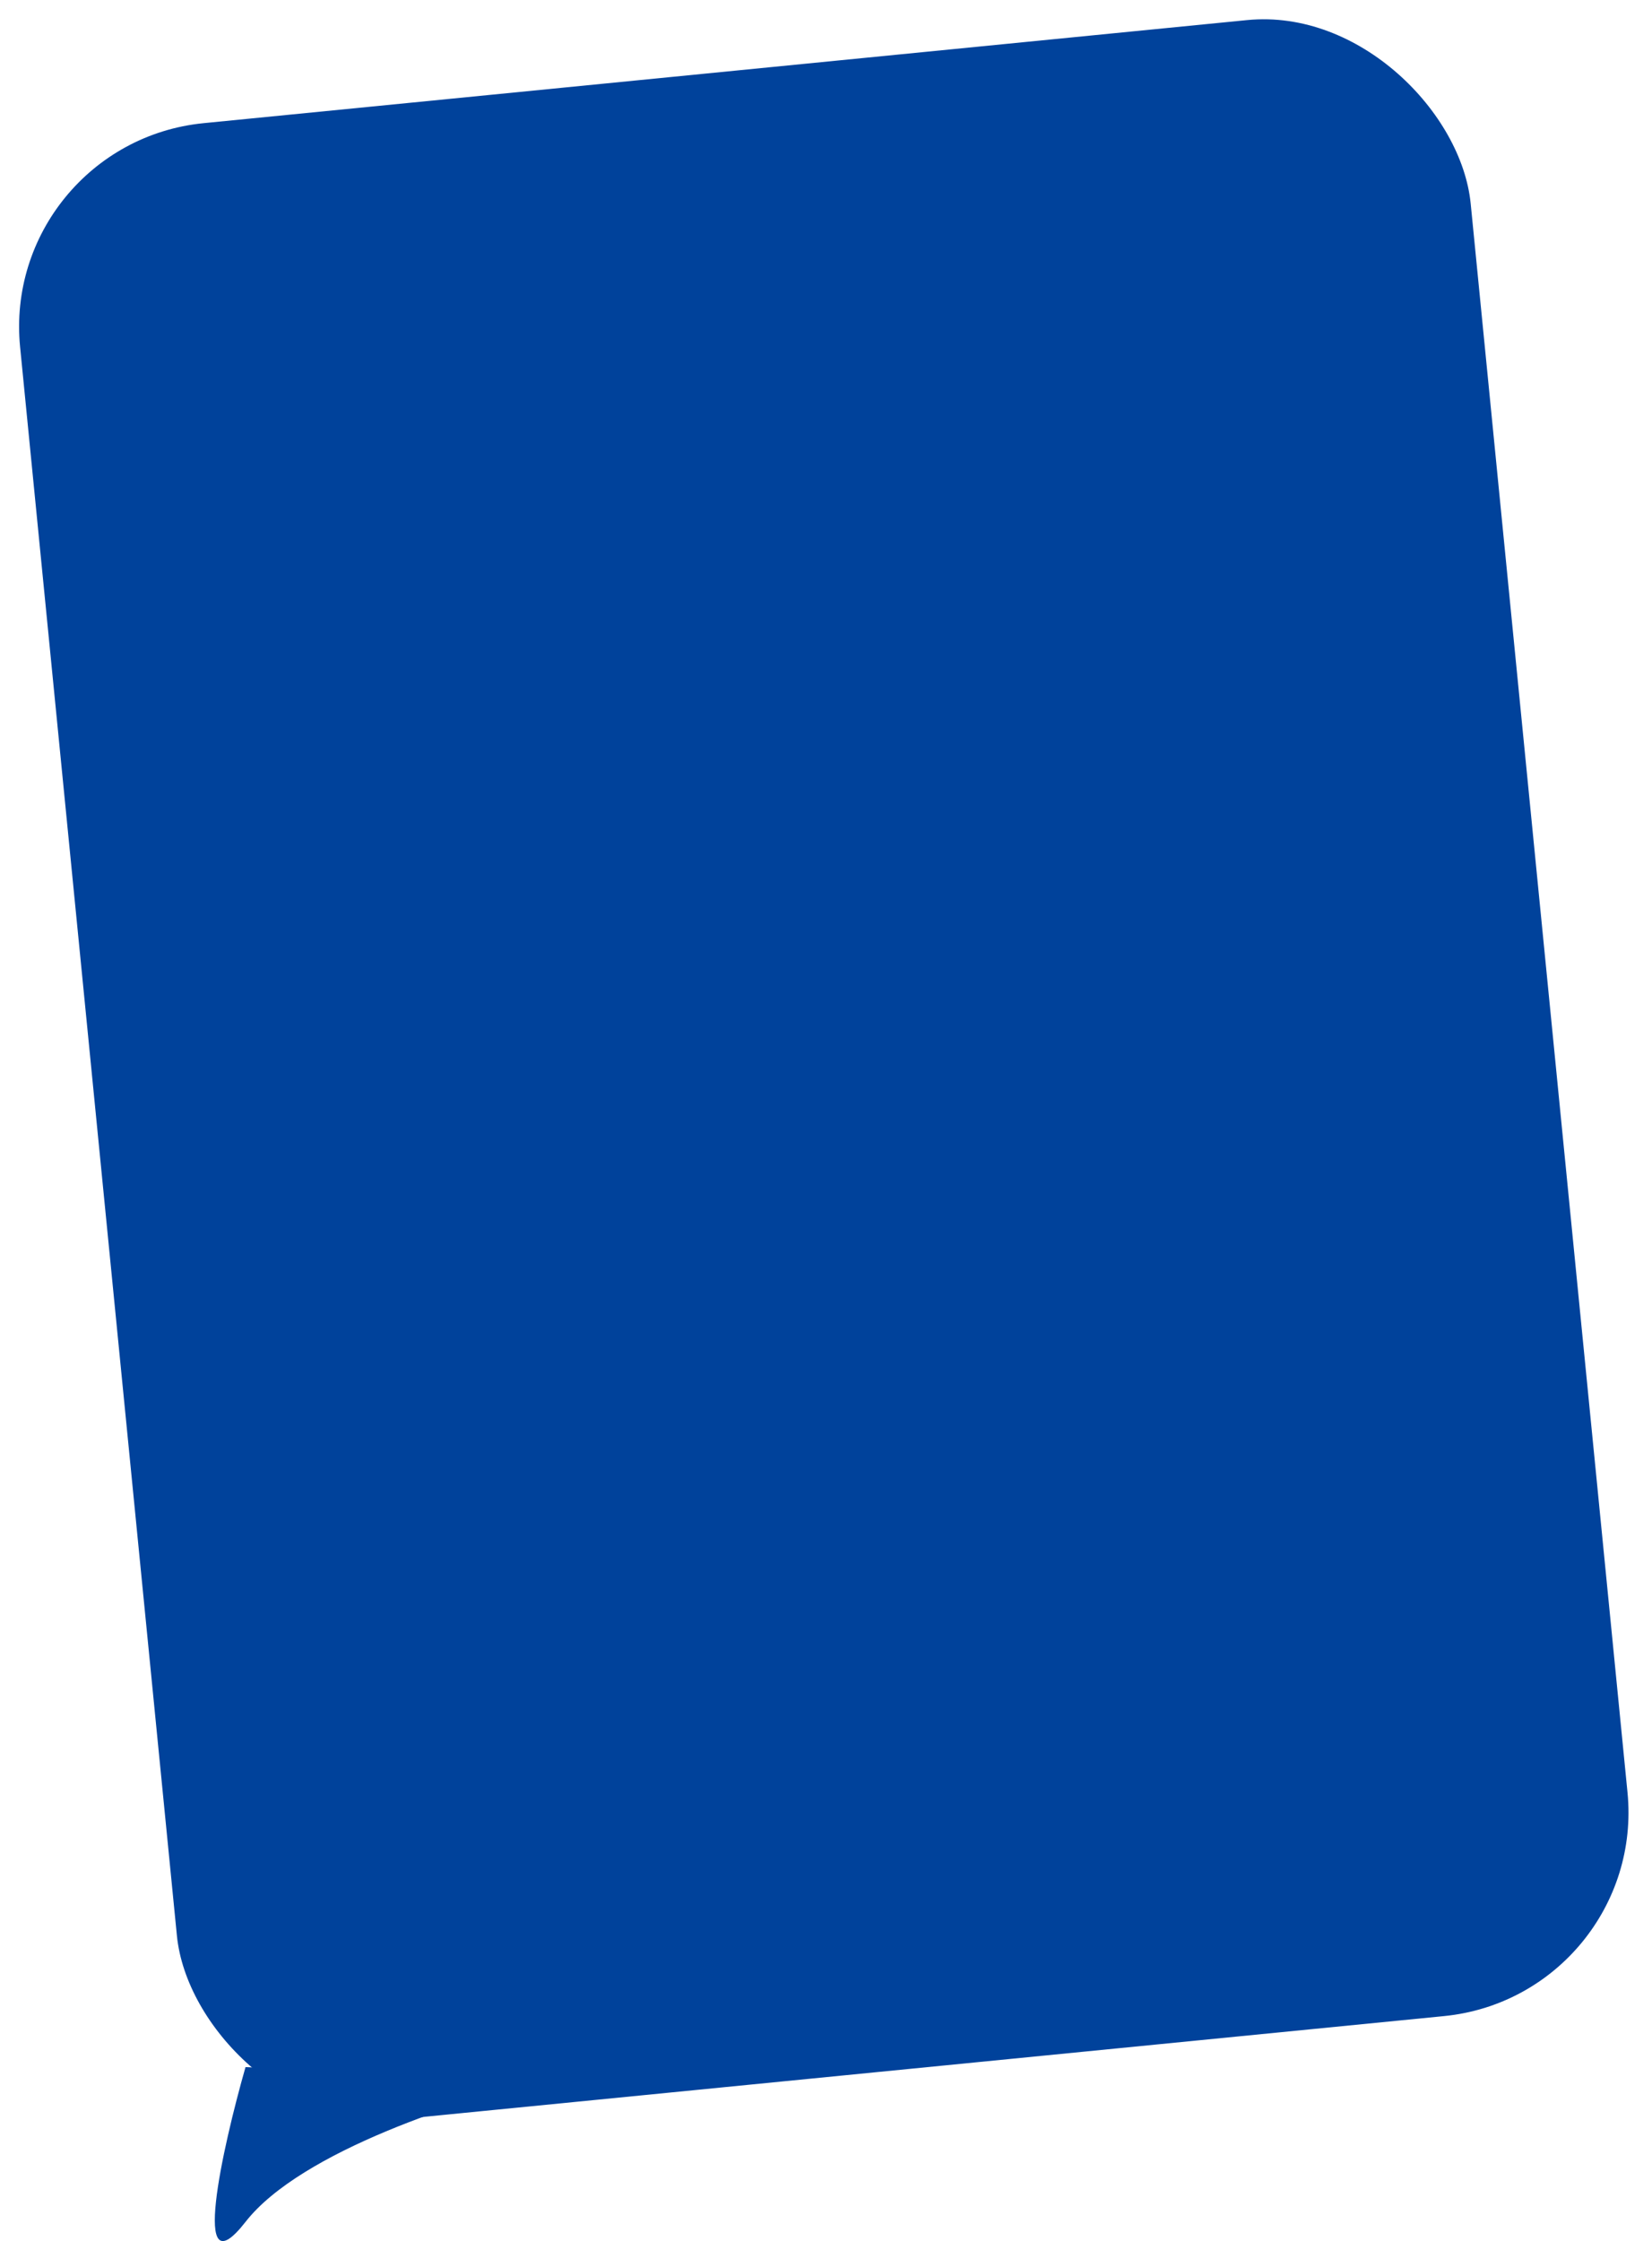 <?xml version="1.0" encoding="UTF-8"?> <svg xmlns="http://www.w3.org/2000/svg" width="323" height="438" viewBox="0 0 323 438" fill="none"> <rect y="28.003" width="285" height="392" rx="40" transform="rotate(-5.639 0 28.003)" fill="#00429B"></rect> <path d="M106 406.75C91.199 410.112 58.878 420.32 48.004 434.255C37.13 448.191 43.473 419.892 48.004 404L106 406.75Z" fill="#00429B"></path> </svg> 